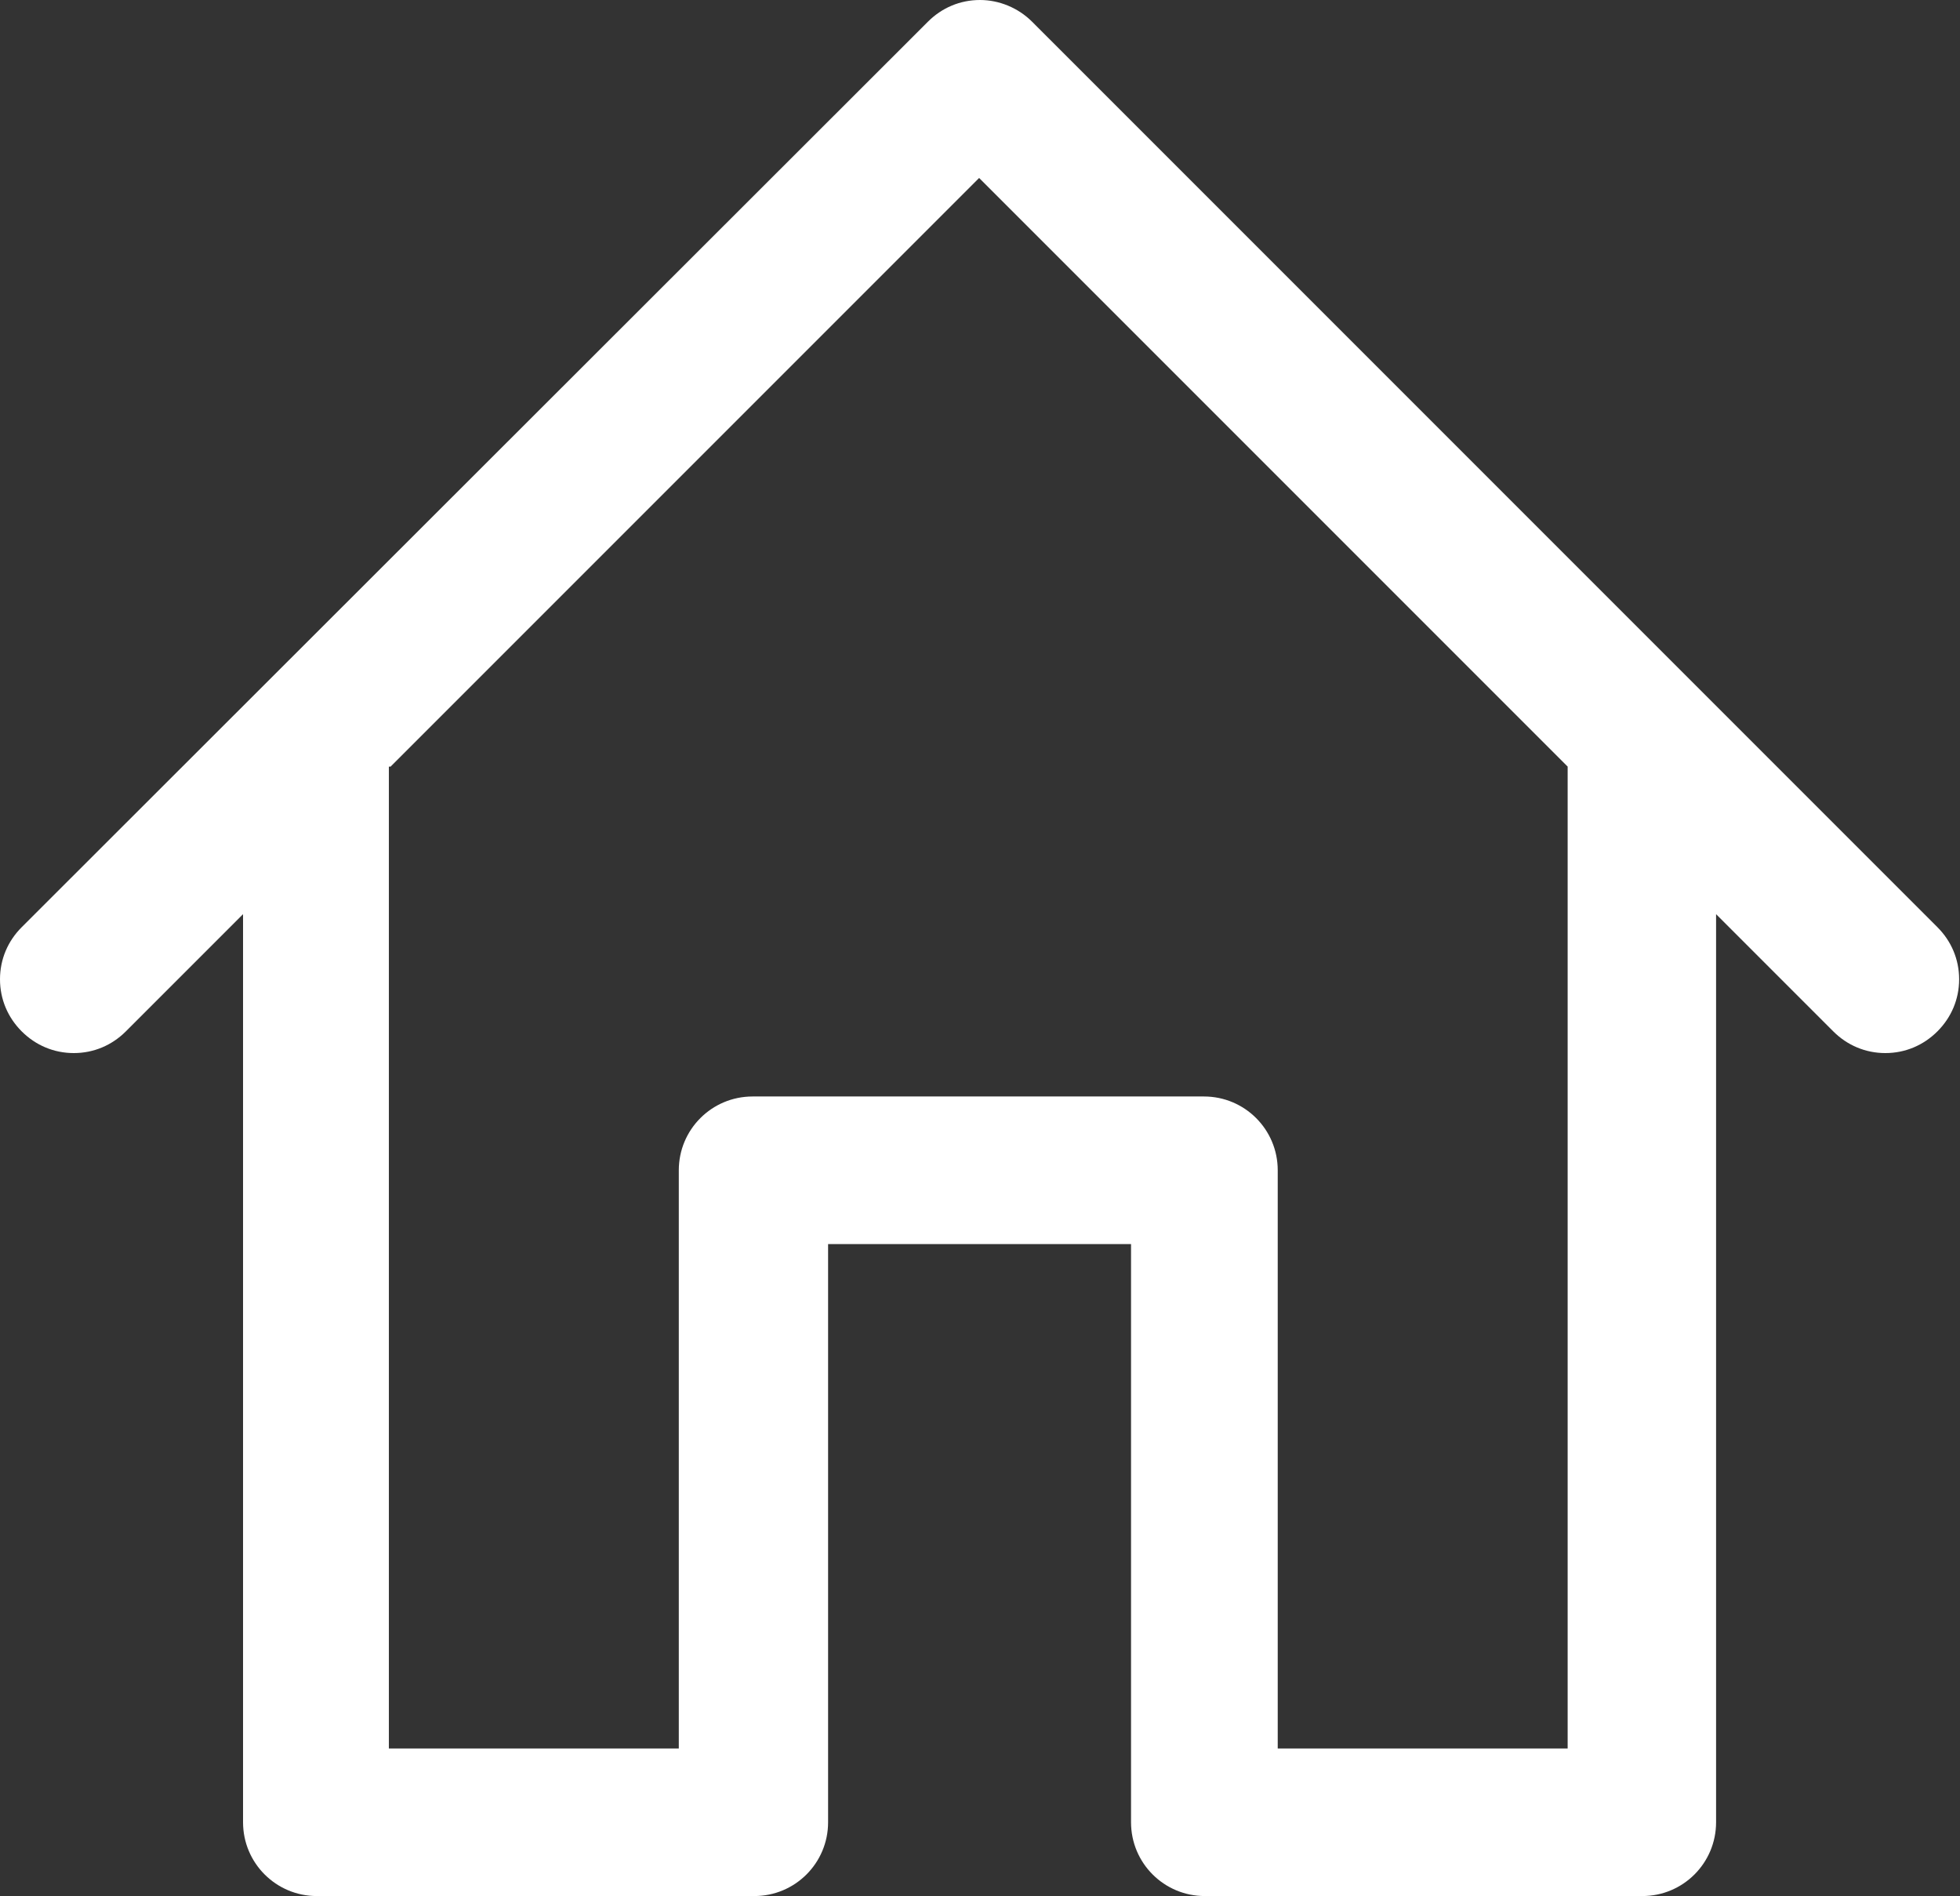 <?xml version="1.0" encoding="UTF-8"?>
<svg xmlns="http://www.w3.org/2000/svg" id="b" viewBox="0 0 22.58 21.84">
  <rect x="0" y="0" width="22.58" height="21.84" fill="#333333" stroke="none"/>
  <defs>
    <style>.d{fill:#fff;}</style>
  </defs>
  <g id="c">
    <path class="d" d="M13.89,21.7c-.39,0-.71-.32-.71-.71v-6.8h-3.78v6.8c0,.39-.32.71-.71.71H3.65c-.39,0-.71-.32-.71-.71v-10.8l-1.59,1.6c-.13.13-.31.21-.5.21s-.37-.07-.5-.21c-.13-.13-.21-.31-.21-.5s.07-.37.21-.5L10.79.35c.13-.13.31-.2.5-.2s.37.07.5.2l10.44,10.44c.13.13.21.31.21.5s-.07.37-.21.5c-.13.13-.31.21-.5.21s-.37-.07-.5-.21l-1.59-1.59v10.8c0,.39-.32.71-.71.71h-5.04ZM18.22,20.29v-11.51L11.29,1.85l-6.93,6.93v11.51h3.62v-6.8c0-.39.32-.71.71-.71h5.2c.39,0,.71.32.71.71v6.8h3.62Z"></path>
    <path class="d" d="M11.29.28c.15,0,.3.06.4.16l10.44,10.44c.11.11.17.25.17.4s-.06.29-.17.4c-.11.11-.25.17-.4.17s-.29-.06-.4-.17l-1.84-1.84v11.14c0,.31-.25.57-.57.57h-5.04c-.31,0-.57-.25-.57-.57v-6.94h-4.06v6.94c0,.31-.25.57-.57.57H3.65c-.31,0-.57-.25-.57-.57v-11.14l-1.84,1.84c-.11.11-.25.17-.4.17s-.29-.06-.4-.17c-.11-.11-.17-.25-.17-.4s.06-.29.17-.4L10.89.45c.1-.1.25-.16.4-.16M4.22,20.43h3.9v-6.94c0-.31.25-.57.57-.57h5.2c.31,0,.57.25.57.57v6.94h3.9v-11.7s0,0,0,0L11.29,1.65l-7.07,7.07s0,0,0,0v11.7M.65,11.49c-.09-.09-.09-.22-.03-.33-.06.11-.06.24.03.33M21.93,11.49c.08-.08.08-.18.05-.28.03.1.03.2-.05.28M.83,11.56h0s.01,0,.02,0c.06,0,.11-.03.16-.07-.05.04-.12.06-.18.06M8.41,20.71h0v-7.23c0-.16.13-.28.28-.28-.16,0-.28.13-.28.28v7.23M11.29,0c-.23,0-.44.09-.6.25L.25,10.68c-.16.16-.25.37-.25.6s.09.44.25.6c.16.16.37.25.6.25s.44-.09.6-.25l1.35-1.35v10.46c0,.47.38.85.85.85h5.04c.47,0,.85-.38.85-.85v-6.66h3.49v6.66c0,.47.38.85.85.85h5.04c.47,0,.85-.38.85-.85v-10.46l1.35,1.35c.16.16.37.25.6.25s.44-.09.6-.25c.16-.16.25-.37.25-.6s-.09-.44-.25-.6L11.89.25c-.16-.16-.38-.25-.6-.25h0ZM4.5,8.83l6.78-6.78,6.78,6.78v11.31h-3.34v-6.66c0-.47-.38-.85-.85-.85h-5.2c-.47,0-.85.38-.85.85v6.66h-3.34v-11.31h0Z"></path>
  </g>
</svg>
